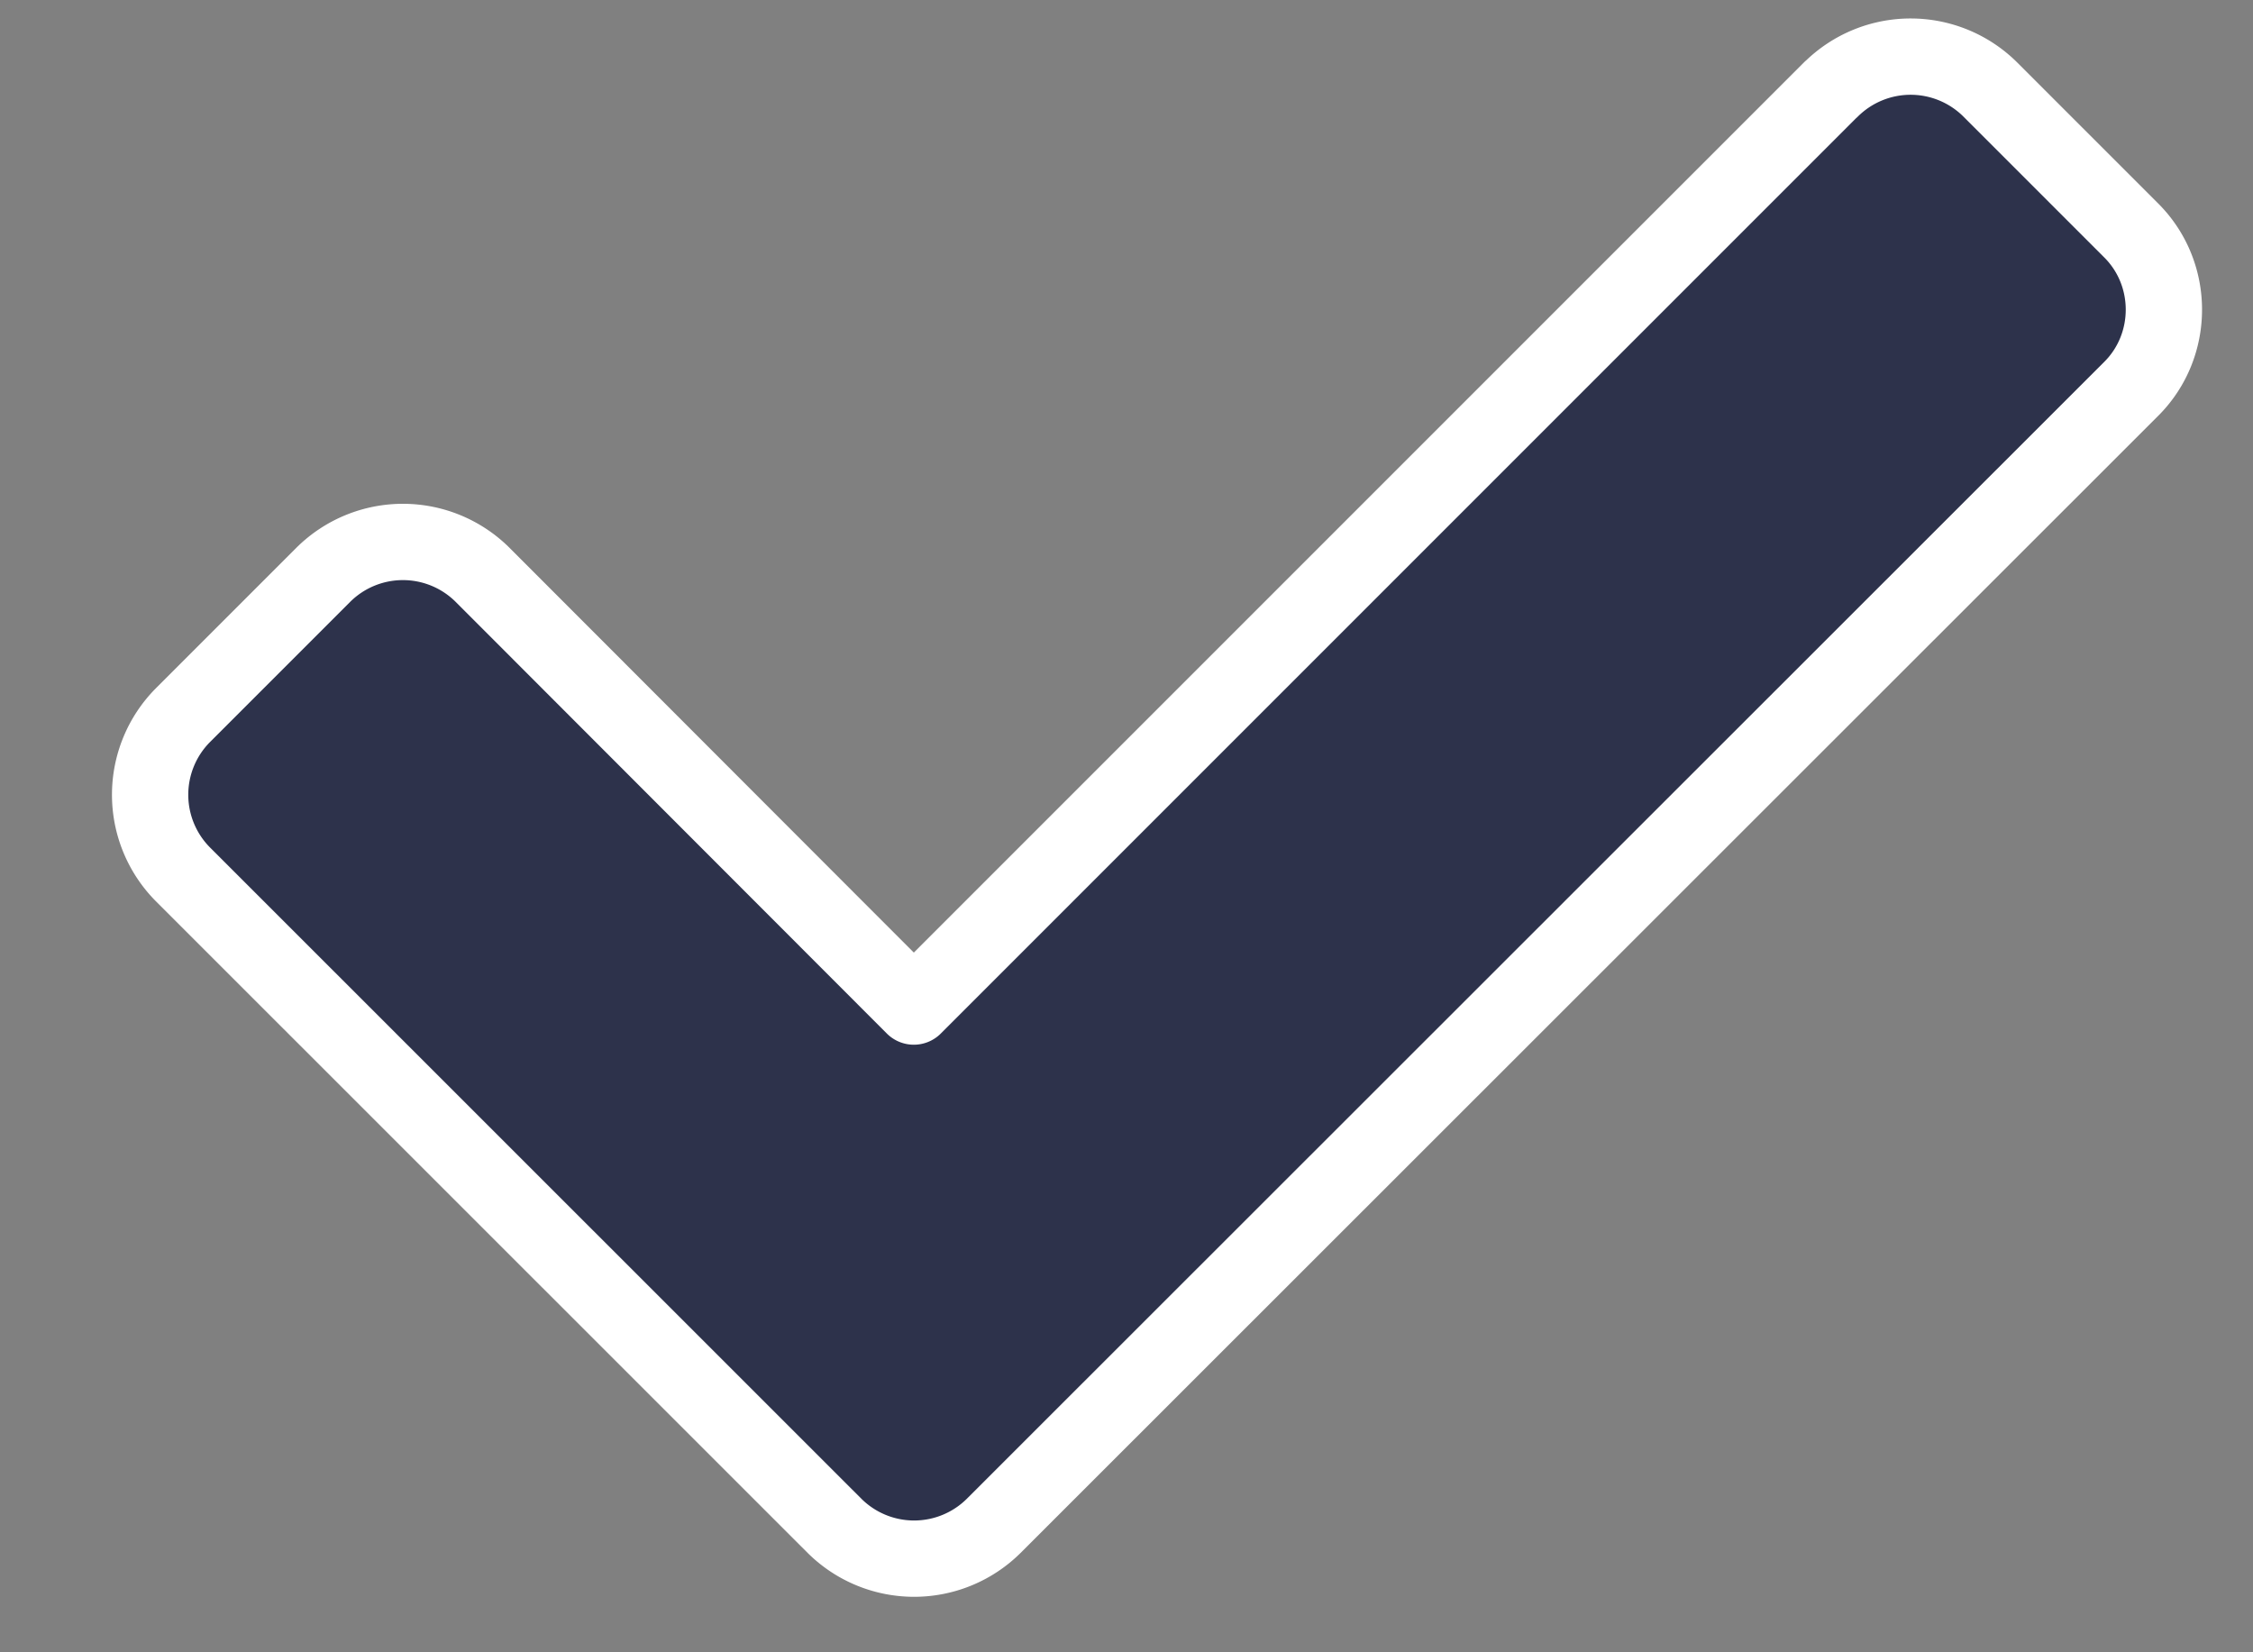 <?xml version="1.0" encoding="UTF-8"?>
<svg xmlns="http://www.w3.org/2000/svg" width="15" height="11" fill="none">
  <rect width="100%" height="100%" fill="#808080" stroke="none"/>
  <path fill="#2D324B" stroke="#fff" stroke-linejoin="round" stroke-width=".508" d="M12.191.595a.752.752 0 0 1 1.059 0l.935.935c.295.29.295.769.004 1.059l-7.574 7.57a.752.752 0 0 1-1.058 0L1.217 5.82a.752.752 0 0 1 0-1.058l.936-.936a.752.752 0 0 1 1.059 0l2.872 2.875L12.19.595Z"></path>
</svg>
